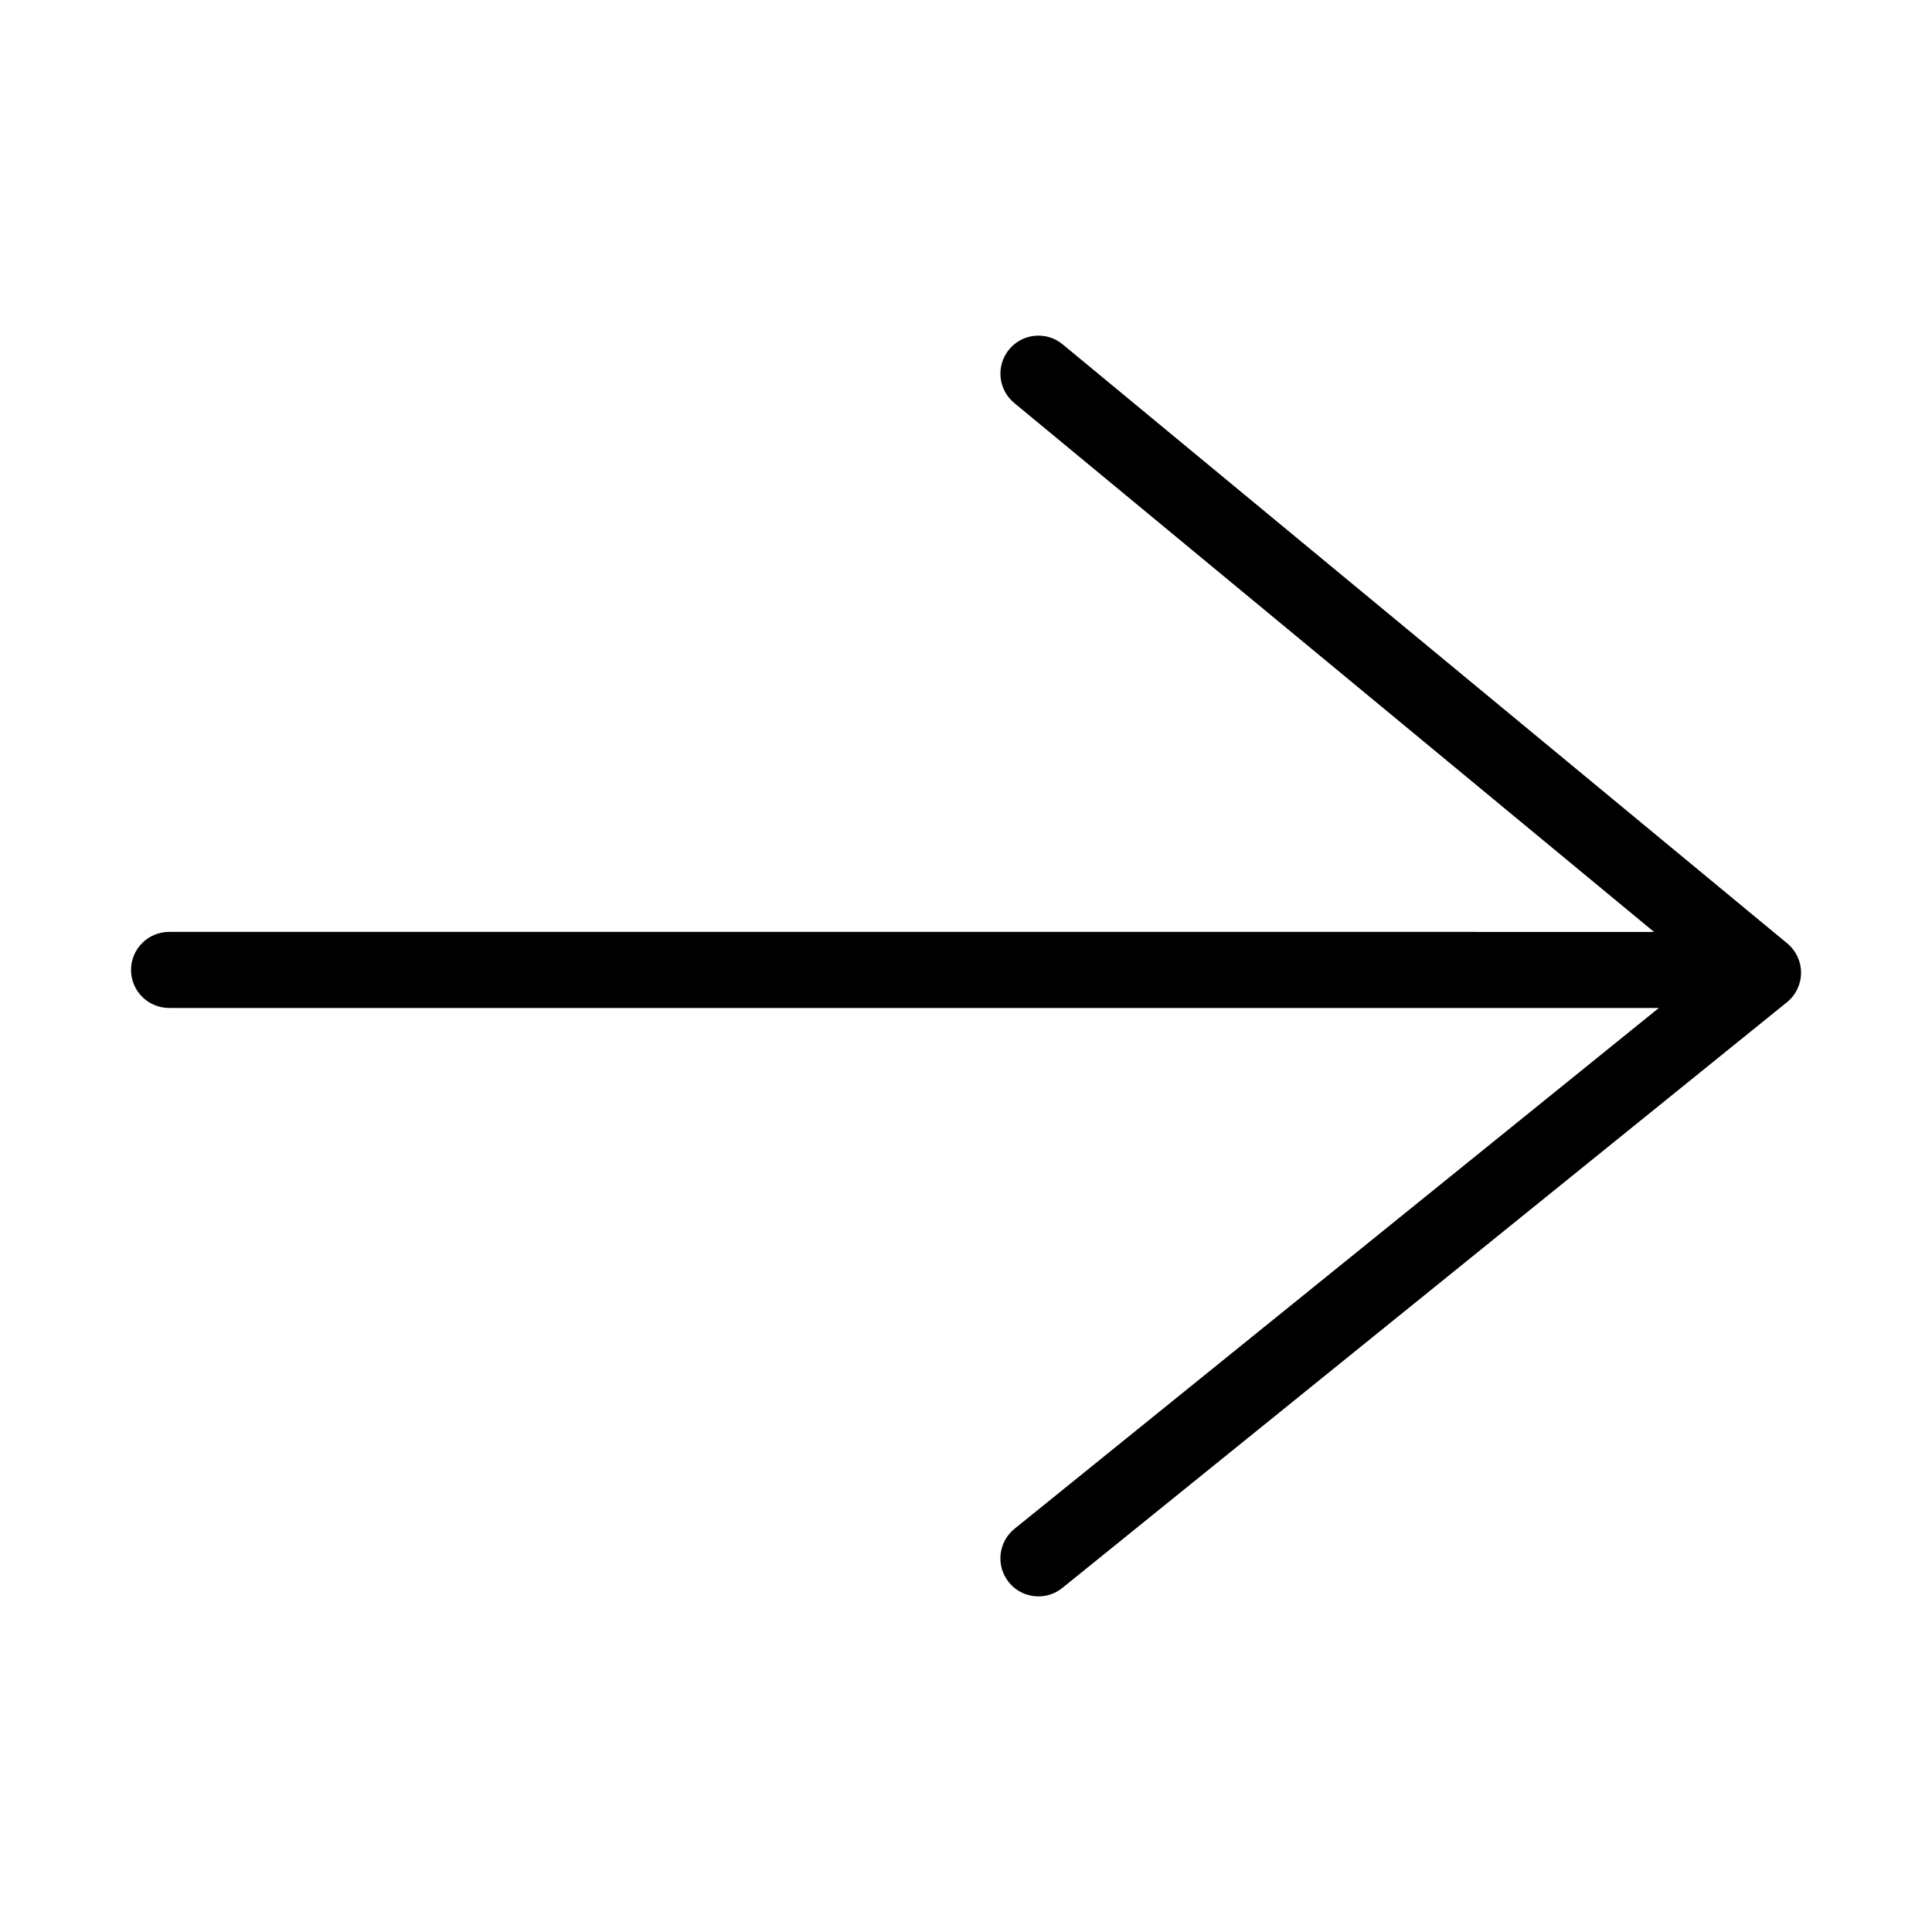 <?xml version="1.0" encoding="UTF-8"?>
<!-- The Best Svg Icon site in the world: iconSvg.co, Visit us! https://iconsvg.co -->
<svg fill="#000000" width="800px" height="800px" version="1.1" viewBox="144 144 512 512" xmlns="http://www.w3.org/2000/svg">
 <path d="m419.2 567.06c-2.938 0-5.856-1.281-7.844-3.742-3.5-4.328-2.828-10.672 1.5-14.172l170.75-138.02-394.8-0.004c-5.562 0-10.078-4.516-10.078-10.078s4.516-10.078 10.078-10.078l393.53 0.004-169.56-140.18c-4.289-3.547-4.891-9.895-1.344-14.188 3.547-4.297 9.895-4.887 14.188-1.344l192.02 158.75c2.328 1.926 3.672 4.801 3.656 7.824-0.016 3.023-1.391 5.879-3.742 7.777l-192.02 155.21c-1.863 1.512-4.102 2.242-6.32 2.242z"/>
</svg>